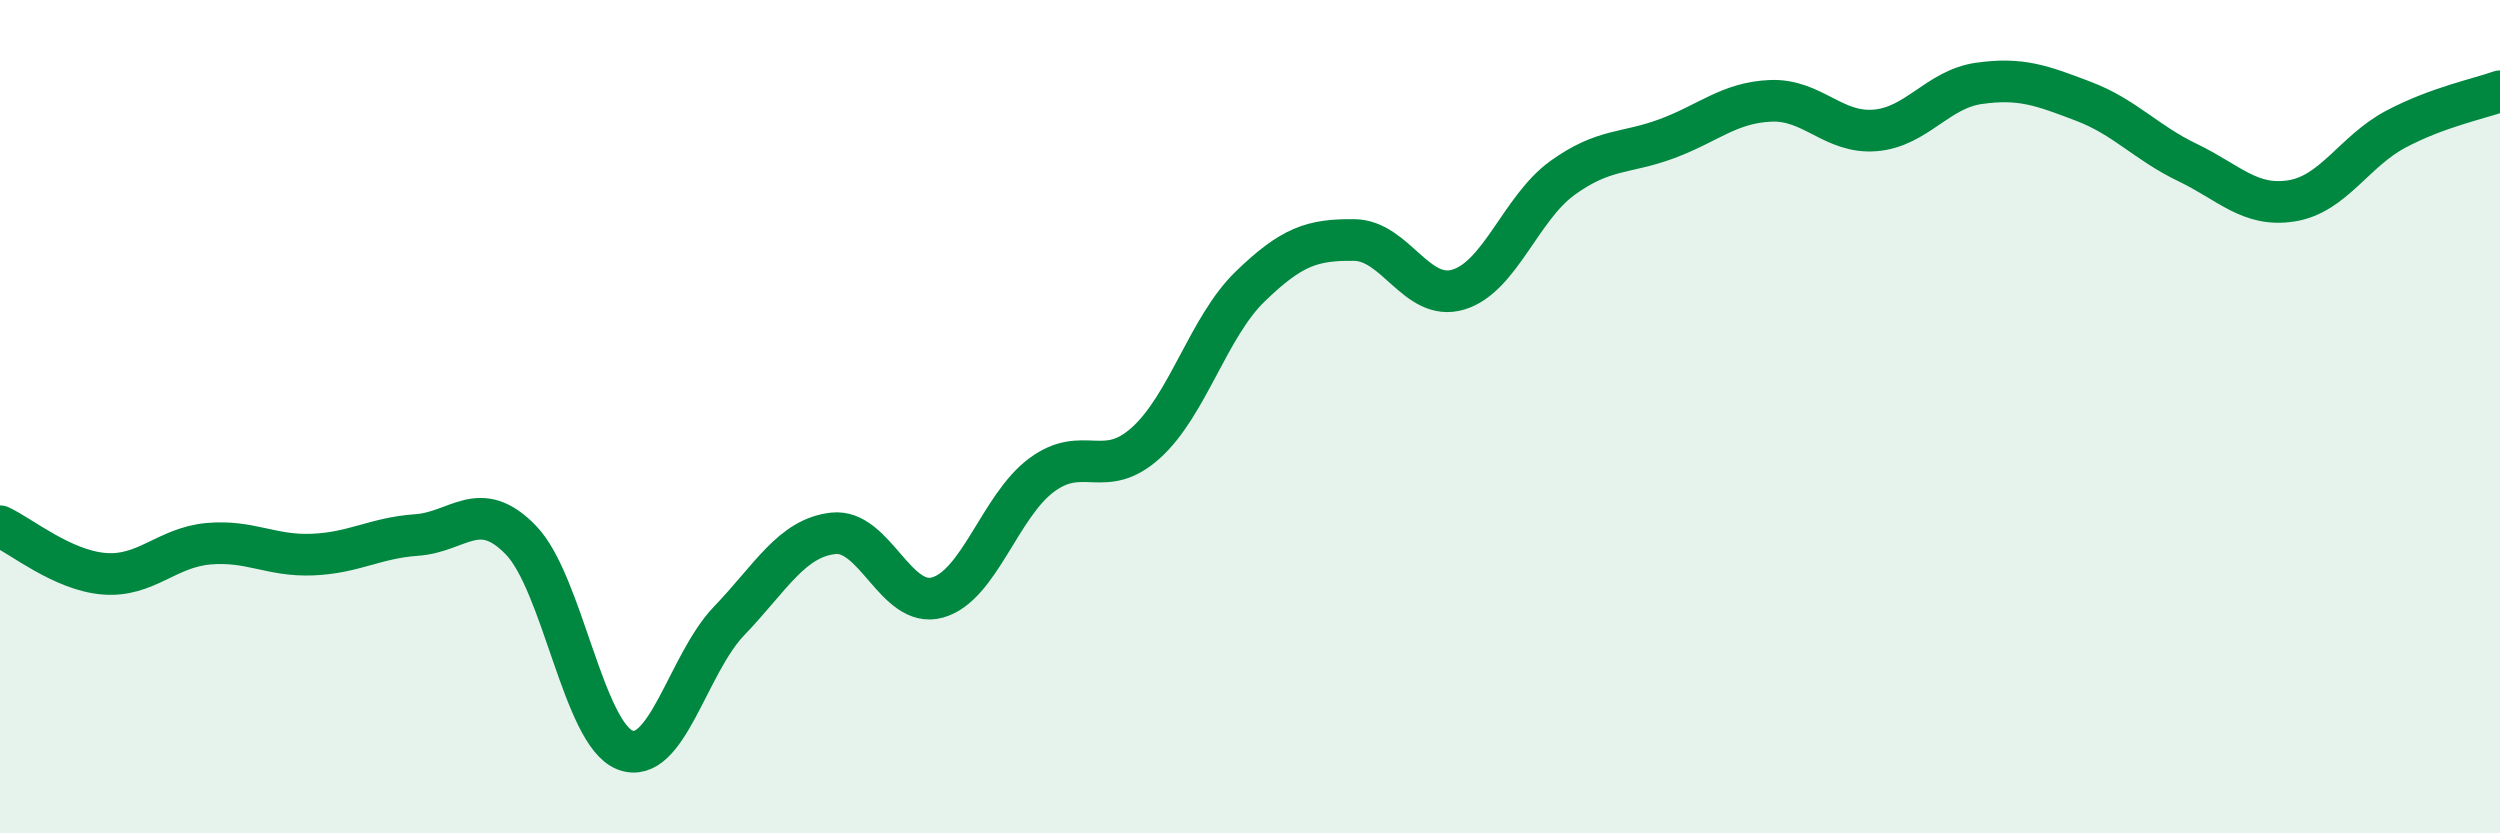 
    <svg width="60" height="20" viewBox="0 0 60 20" xmlns="http://www.w3.org/2000/svg">
      <path
        d="M 0,12.63 C 0.5,12.86 1.5,13.69 2.5,13.77 C 3.5,13.85 4,13.14 5,13.05 C 6,12.96 6.5,13.35 7.5,13.31 C 8.5,13.27 9,12.91 10,12.84 C 11,12.77 11.5,11.93 12.5,12.96 C 13.5,13.99 14,17.61 15,18 C 16,18.39 16.5,15.94 17.5,14.9 C 18.5,13.86 19,12.91 20,12.8 C 21,12.69 21.5,14.62 22.5,14.34 C 23.5,14.06 24,12.14 25,11.4 C 26,10.66 26.5,11.53 27.5,10.63 C 28.5,9.73 29,7.85 30,6.88 C 31,5.91 31.5,5.75 32.5,5.76 C 33.5,5.77 34,7.25 35,6.95 C 36,6.65 36.5,4.99 37.5,4.27 C 38.5,3.55 39,3.7 40,3.33 C 41,2.96 41.5,2.46 42.5,2.42 C 43.5,2.38 44,3.21 45,3.13 C 46,3.05 46.5,2.14 47.5,2 C 48.5,1.86 49,2.05 50,2.43 C 51,2.81 51.5,3.42 52.5,3.9 C 53.5,4.38 54,4.98 55,4.82 C 56,4.66 56.5,3.63 57.5,3.1 C 58.5,2.57 59.5,2.37 60,2.19L60 20L0 20Z"
        fill="#008740"
        opacity="0.1"
        stroke-linecap="round"
        stroke-linejoin="round"
      />
      <path
        d="M 0,12.63 C 0.5,12.86 1.5,13.69 2.5,13.77 C 3.5,13.85 4,13.14 5,13.05 C 6,12.96 6.5,13.35 7.5,13.31 C 8.5,13.27 9,12.91 10,12.84 C 11,12.77 11.5,11.93 12.5,12.96 C 13.5,13.99 14,17.61 15,18 C 16,18.39 16.5,15.94 17.5,14.9 C 18.5,13.86 19,12.91 20,12.8 C 21,12.69 21.5,14.62 22.5,14.34 C 23.5,14.06 24,12.14 25,11.4 C 26,10.66 26.5,11.53 27.5,10.63 C 28.5,9.73 29,7.85 30,6.88 C 31,5.91 31.5,5.75 32.5,5.76 C 33.5,5.77 34,7.25 35,6.95 C 36,6.65 36.5,4.99 37.5,4.27 C 38.5,3.55 39,3.7 40,3.33 C 41,2.96 41.5,2.46 42.5,2.42 C 43.5,2.38 44,3.21 45,3.13 C 46,3.05 46.5,2.14 47.5,2 C 48.5,1.86 49,2.05 50,2.43 C 51,2.81 51.5,3.42 52.5,3.9 C 53.5,4.38 54,4.98 55,4.82 C 56,4.66 56.5,3.63 57.5,3.1 C 58.5,2.57 59.5,2.37 60,2.19"
        stroke="#008740"
        stroke-width="1"
        fill="none"
        stroke-linecap="round"
        stroke-linejoin="round"
      />
    </svg>
  